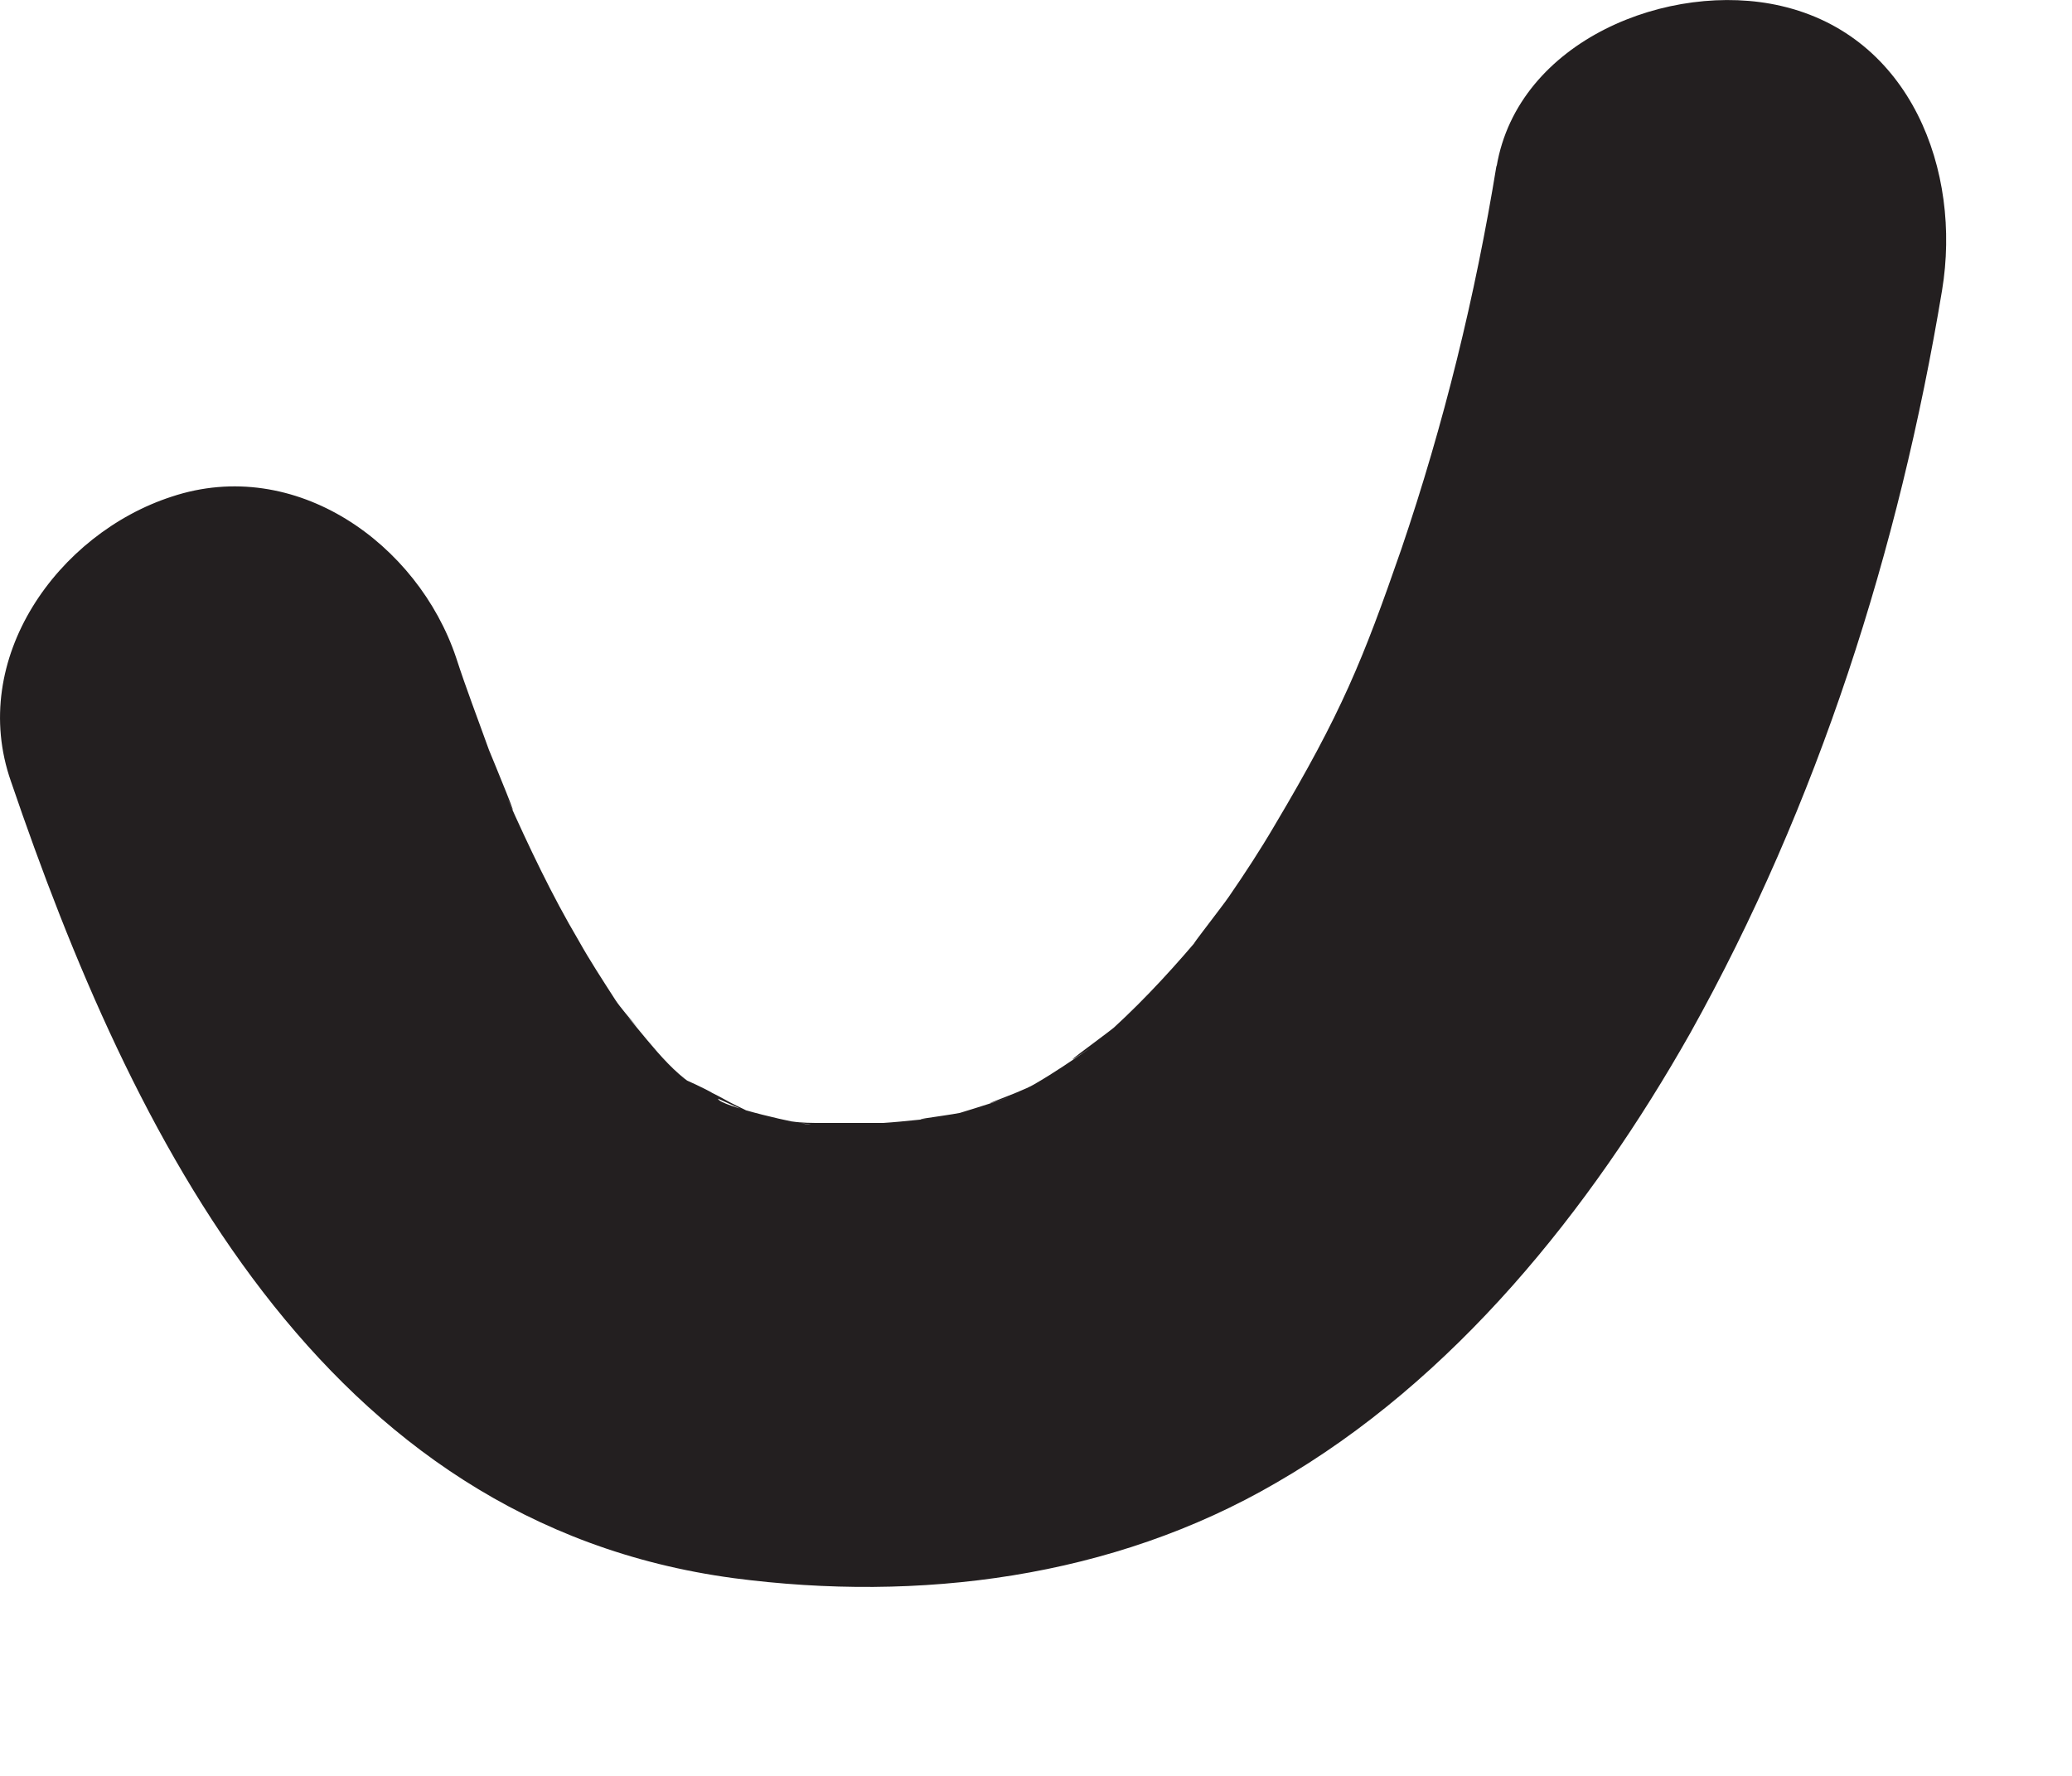 <?xml version="1.0" encoding="utf-8"?>
<svg xmlns="http://www.w3.org/2000/svg" fill="none" height="100%" overflow="visible" preserveAspectRatio="none" style="display: block;" viewBox="0 0 7 6" width="100%">
<path d="M5.056 0.558C4.984 1 4.878 1.433 4.734 1.856C4.604 2.231 4.532 2.409 4.306 2.789C4.258 2.871 4.205 2.952 4.152 3.029C4.133 3.058 3.96 3.279 4.07 3.145C3.974 3.26 3.873 3.371 3.763 3.472C3.729 3.5 3.522 3.649 3.686 3.539C3.623 3.582 3.561 3.625 3.493 3.664C3.445 3.693 3.229 3.765 3.426 3.702C3.364 3.722 3.306 3.741 3.243 3.76C3.195 3.77 2.993 3.794 3.205 3.774C3.133 3.779 3.061 3.789 2.984 3.794C2.916 3.794 2.844 3.794 2.777 3.794C2.743 3.794 2.71 3.794 2.676 3.789C2.589 3.779 2.609 3.784 2.739 3.799C2.719 3.803 2.426 3.736 2.426 3.712C2.541 3.765 2.561 3.77 2.489 3.736C2.46 3.722 2.436 3.707 2.407 3.693C2.359 3.664 2.166 3.582 2.373 3.683C2.263 3.63 2.171 3.486 2.089 3.4C2.224 3.549 2.109 3.424 2.08 3.38C2.037 3.313 1.993 3.246 1.955 3.178C1.864 3.024 1.787 2.861 1.714 2.698C1.777 2.837 1.662 2.558 1.652 2.534C1.614 2.428 1.575 2.327 1.541 2.222C1.412 1.837 0.998 1.539 0.58 1.678C0.195 1.803 -0.108 2.226 0.037 2.64C0.445 3.837 1.085 5.145 2.479 5.332C3.104 5.414 3.758 5.332 4.311 5.01C4.912 4.664 5.373 4.087 5.71 3.491C6.142 2.717 6.416 1.856 6.561 0.981C6.628 0.577 6.455 0.121 6.017 0.02C5.642 -0.067 5.128 0.135 5.056 0.563V0.558Z" fill="#231F20" id="Vector"/>
</svg>